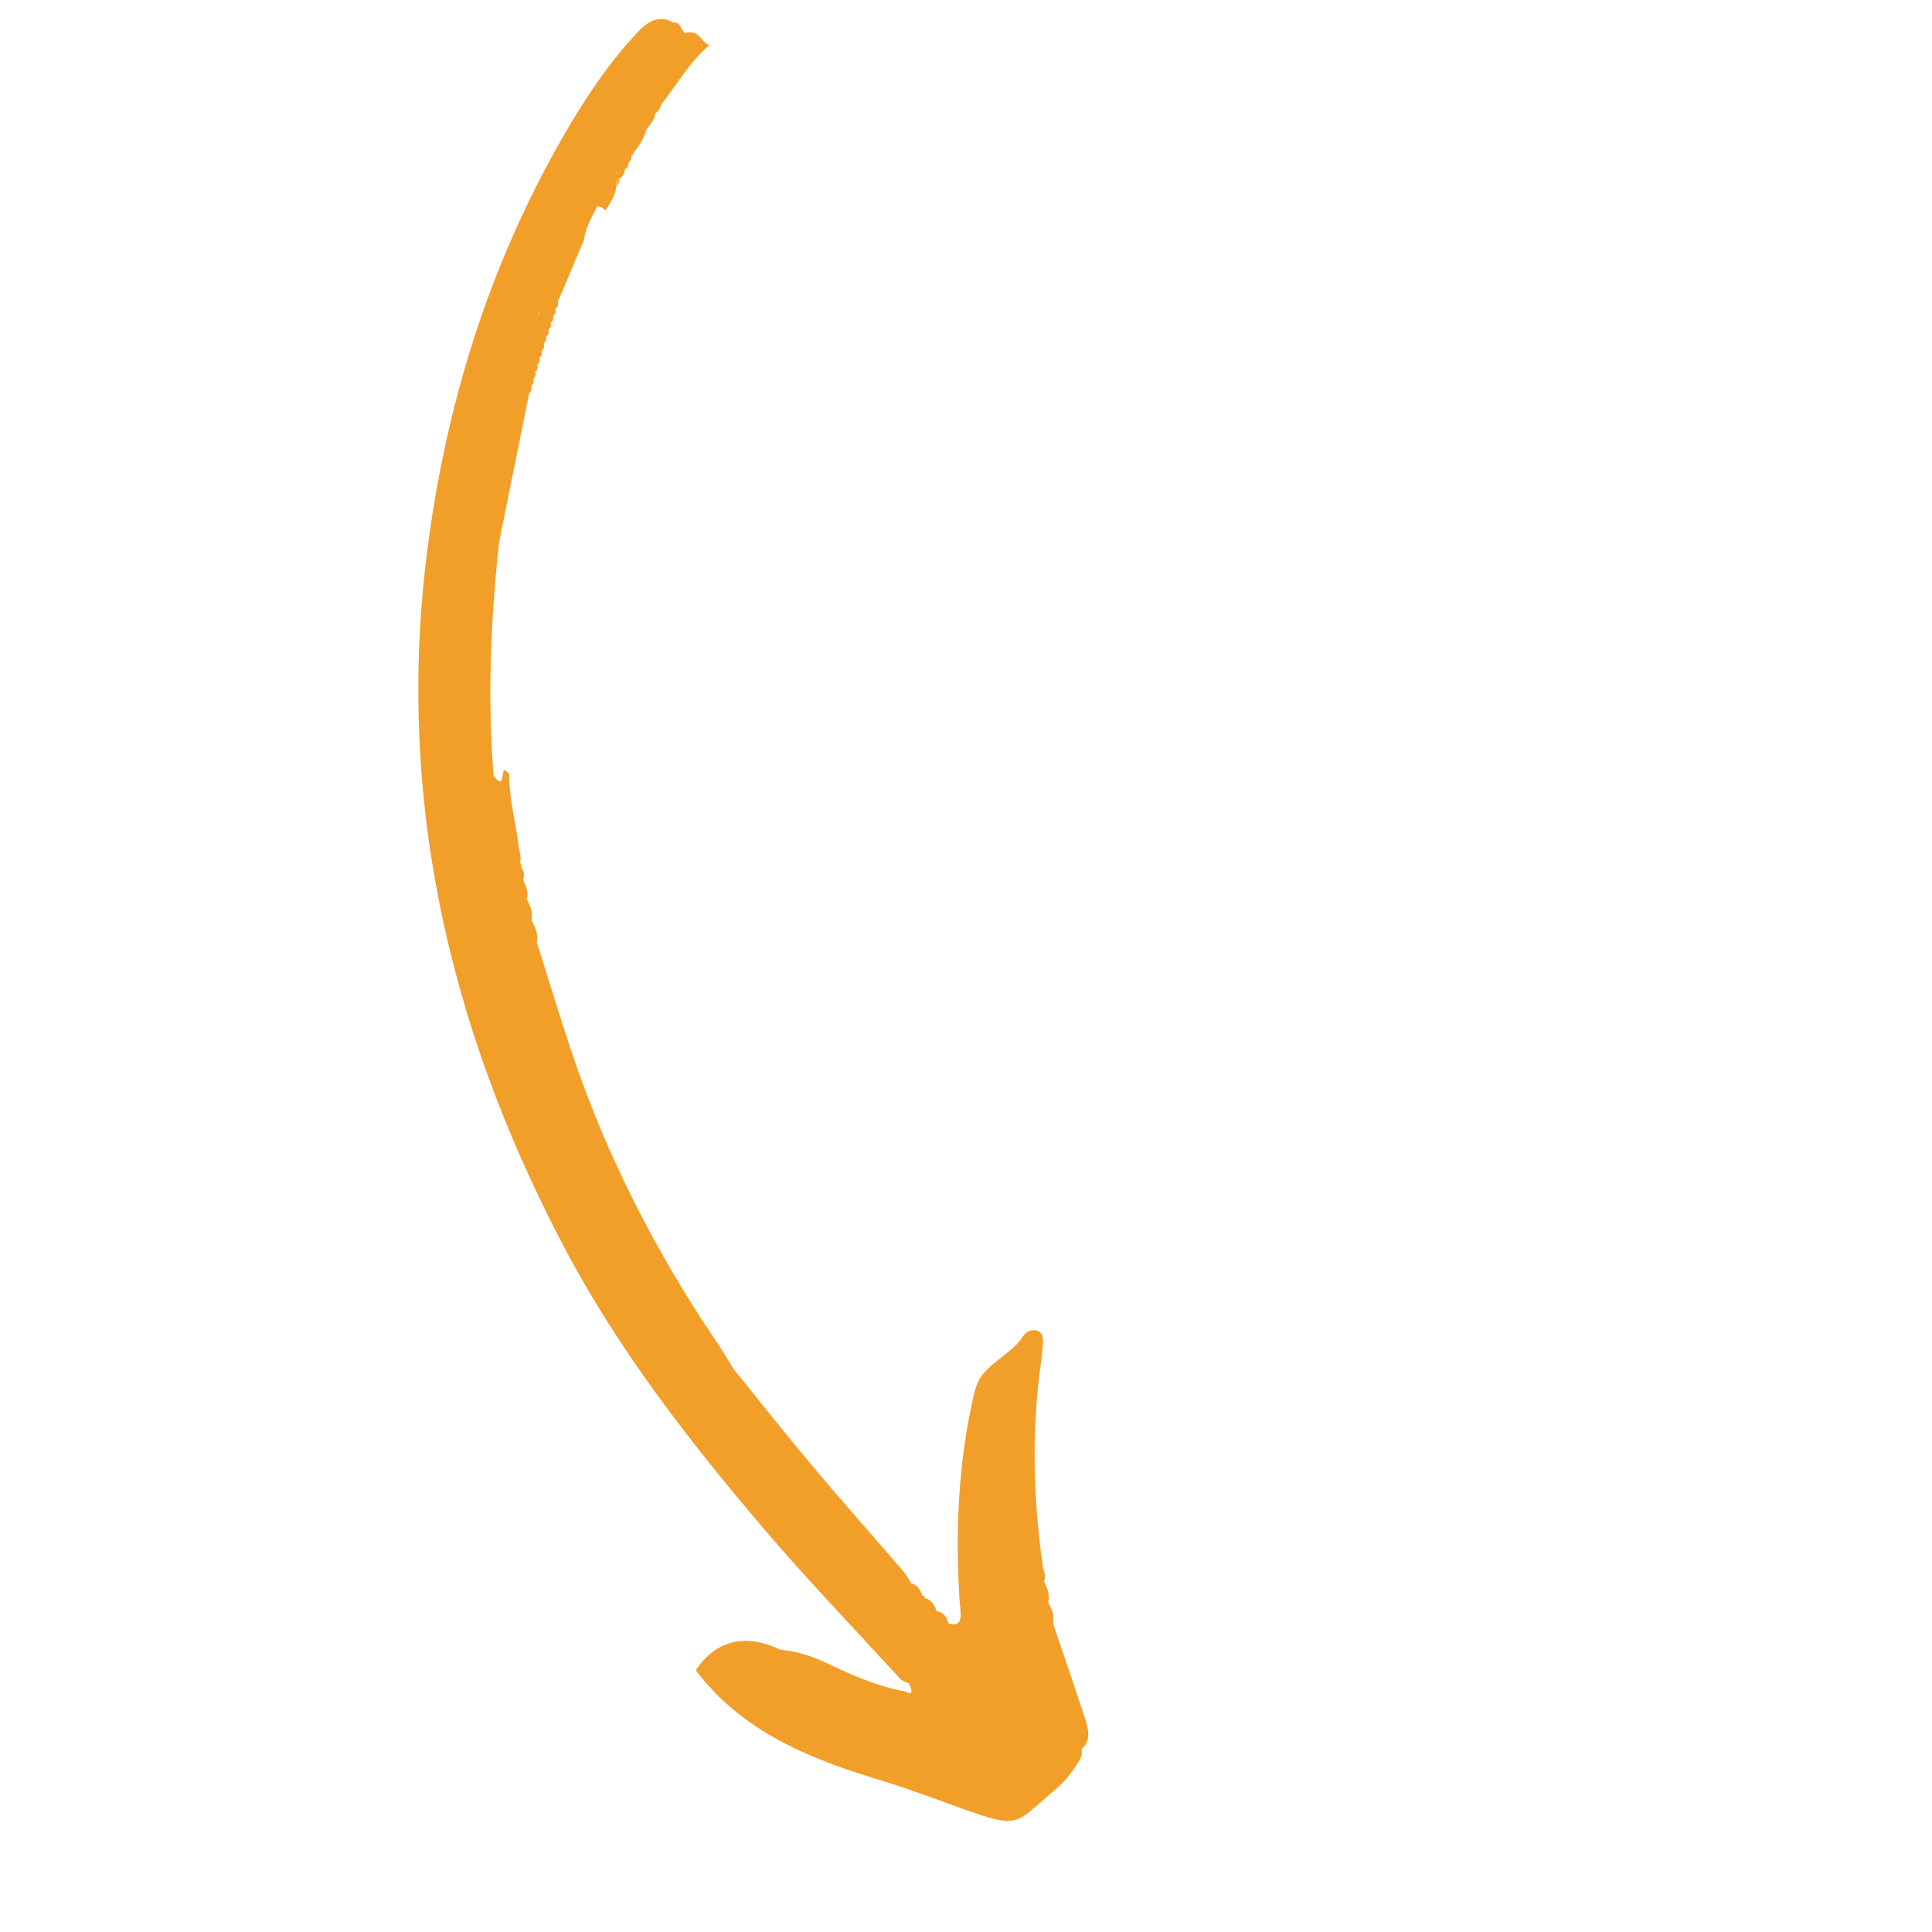 <svg xmlns="http://www.w3.org/2000/svg" xmlns:xlink="http://www.w3.org/1999/xlink" width="275" zoomAndPan="magnify" viewBox="0 0 206.25 206.25" height="275" preserveAspectRatio="xMidYMid meet" version="1.2"><defs><clipPath id="1e0e2e018d"><path d="M 44 2 L 117 2 L 117 195 L 44 195 Z M 44 2 "/></clipPath><clipPath id="1a98fd7ff3"><path d="M 74.34 0 L 129.176 190.285 L 75.32 205.805 L 20.484 15.52 Z M 74.34 0 "/></clipPath><clipPath id="f482bbba5b"><path d="M 74.34 0 L 129.176 190.285 L 75.32 205.805 L 20.484 15.52 Z M 74.34 0 "/></clipPath><clipPath id="e0af50b3ce"><path d="M 58 35 L 59 35 L 59 37 L 58 37 Z M 58 35 "/></clipPath><clipPath id="89c4bed729"><path d="M 74.34 0 L 129.176 190.285 L 75.32 205.805 L 20.484 15.52 Z M 74.34 0 "/></clipPath><clipPath id="5ea7da0b07"><path d="M 74.34 0 L 129.176 190.285 L 75.32 205.805 L 20.484 15.52 Z M 74.34 0 "/></clipPath></defs><g id="e23673694c"><g clip-rule="nonzero" clip-path="url(#1e0e2e018d)"><g clip-rule="nonzero" clip-path="url(#1a98fd7ff3)"><g clip-rule="nonzero" clip-path="url(#f482bbba5b)"><path style=" stroke:none;fill-rule:nonzero;fill:#f29f29;fill-opacity:1;" d="M 73.652 3.477 C 73.488 3.418 73.336 3.445 73.199 3.555 C 72.656 3.297 72.742 2.328 71.898 2.414 C 70.254 1.5 69.094 2.359 68.023 3.488 C 65.039 6.668 62.633 10.262 60.441 14.012 C 52.617 27.434 47.957 41.875 45.809 57.289 C 42.051 84.199 47.672 109.238 60.137 132.977 C 65.914 143.98 73.504 153.773 81.547 163.211 C 86.277 168.758 91.324 174 96.246 179.371 C 96.508 179.484 96.77 179.594 97.031 179.707 C 97.133 180.012 97.34 180.328 97.297 180.613 C 97.297 180.613 97.297 180.613 97.293 180.621 C 97.258 180.848 96.938 180.793 96.762 180.602 C 93.949 180.094 91.336 179.012 88.781 177.789 C 87.031 176.949 85.273 176.27 83.328 176.129 C 79.578 174.301 76.363 175.125 74.281 178.316 C 79.312 184.953 86.539 187.797 94.125 190.09 C 96.945 190.945 99.699 191.988 102.473 192.988 C 109.105 195.391 108.281 194.668 112.703 191.008 C 113.695 190.188 114.48 189.156 115.152 188.047 C 115.398 187.641 115.59 187.242 115.449 186.758 C 116.527 185.762 116.199 184.574 115.824 183.434 C 114.711 180.047 113.559 176.676 112.414 173.293 C 112.602 172.461 112.27 171.75 111.898 171.051 C 112.117 170.227 111.766 169.512 111.453 168.793 C 111.703 168.234 111.402 167.711 111.324 167.18 C 110.297 159.938 110.098 152.691 111.137 145.426 C 111.215 144.879 111.246 144.328 111.301 143.777 C 111.371 143.125 111.457 142.387 110.773 142.078 C 110.258 141.848 109.531 142.164 109.277 142.57 C 108.137 144.379 106.078 145.191 104.824 146.84 C 104.266 147.574 104.051 148.473 103.852 149.391 C 102.273 156.469 101.988 163.629 102.434 170.836 C 102.477 171.48 102.617 172.133 102.523 172.762 C 102.418 173.492 101.816 173.469 101.234 173.285 C 101.117 172.559 100.691 172.137 99.988 171.992 C 99.75 171.352 99.469 170.746 98.691 170.613 C 98.723 170.43 98.641 170.336 98.457 170.336 C 98.25 169.719 97.957 169.18 97.25 169.016 C 97.016 168.629 96.828 168.199 96.535 167.859 C 93.305 164.105 90.012 160.406 86.824 156.613 C 83.93 153.176 81.145 149.648 78.32 146.16 C 77.684 145.145 77.09 144.113 76.418 143.133 C 69.949 133.555 64.727 123.34 61.047 112.371 C 59.734 108.453 58.543 104.5 57.301 100.559 C 57.504 99.688 57.113 98.961 56.734 98.223 C 56.953 97.391 56.59 96.695 56.234 95.992 C 56.5 95.215 56.105 94.566 55.836 93.891 C 56.059 93.391 55.91 92.953 55.613 92.543 C 55.684 92.355 55.645 92.199 55.492 92.066 C 55.73 91.512 55.441 90.992 55.383 90.461 C 55.09 87.832 54.328 85.273 54.359 82.605 C 54.094 82.445 53.777 81.75 53.66 82.746 C 53.578 83.41 53.41 83.496 53.219 83.375 C 53.051 83.27 52.859 83.012 52.695 82.832 C 52.031 74.504 52.383 66.199 53.277 57.91 C 53.43 57.148 53.582 56.383 53.738 55.621 C 54.66 51.074 55.578 46.52 56.496 41.973 C 56.641 41.848 56.723 41.703 56.742 41.543 C 56.758 41.434 56.75 41.32 56.715 41.203 C 56.953 40.996 57.016 40.742 56.922 40.449 C 57.172 40.25 57.234 39.992 57.133 39.695 C 57.387 39.5 57.453 39.246 57.348 38.938 C 57.605 38.742 57.684 38.492 57.574 38.188 C 57.84 37.996 57.914 37.75 57.801 37.445 L 57.809 37.438 C 58.066 37.254 58.148 37.004 58.039 36.707 L 58.043 36.691 C 58.137 36.457 58.219 36.215 58.281 35.965 L 58.289 35.941 C 58.551 35.758 58.633 35.52 58.531 35.215 L 58.539 35.191 C 58.801 35.008 58.883 34.773 58.781 34.465 L 58.789 34.441 C 58.789 34.441 58.793 34.434 58.793 34.434 C 58.793 34.434 58.789 34.441 58.789 34.441 C 59.059 34.266 59.141 34.02 59.035 33.715 L 59.039 33.699 C 59.309 33.523 59.391 33.277 59.285 32.973 L 59.293 32.961 C 59.559 32.777 59.648 32.531 59.551 32.227 C 60.488 30.004 61.43 27.789 62.363 25.57 C 62.492 24.262 63.207 23.18 63.754 22.039 C 63.906 22.031 64.035 22.062 64.156 22.113 C 64.348 22.188 64.496 22.312 64.621 22.504 C 65.125 21.691 65.691 20.91 65.793 19.91 C 65.797 19.605 65.84 19.312 66.008 19.043 C 65.938 19.328 65.859 19.617 65.793 19.91 C 66.008 19.684 66.184 19.441 66.039 19.125 C 66.473 18.91 66.664 18.543 66.711 18.07 C 66.992 17.938 67.129 17.73 67.055 17.406 C 67.297 17.199 67.469 16.969 67.406 16.629 C 67.543 16.543 67.633 16.434 67.652 16.262 C 68.285 15.551 68.742 14.75 69.004 13.836 C 69.422 13.312 69.859 12.797 69.973 12.102 C 70.363 11.867 70.488 11.457 70.645 11.07 C 72.305 9.008 73.574 6.652 75.723 4.824 C 74.816 4.422 74.645 3.359 73.652 3.477 Z M 97.965 170.578 C 97.961 170.57 97.961 170.57 97.961 170.562 C 97.953 170.566 97.957 170.574 97.957 170.574 C 97.953 170.566 97.957 170.559 97.957 170.559 C 97.957 170.559 97.961 170.562 97.961 170.562 C 97.969 170.562 97.977 170.559 97.98 170.551 C 97.977 170.566 97.969 170.57 97.965 170.578 Z M 57.543 33.352 C 57.516 33.406 57.484 33.461 57.453 33.516 C 57.457 33.5 57.461 33.484 57.465 33.465 C 57.48 33.418 57.496 33.367 57.52 33.312 C 57.52 33.32 57.531 33.332 57.543 33.352 Z M 56.48 41.934 C 56.477 41.934 56.473 41.926 56.465 41.93 C 56.449 41.918 56.426 41.918 56.406 41.906 L 56.344 41.875 L 56.473 41.926 C 56.48 41.926 56.477 41.918 56.484 41.918 C 56.477 41.918 56.48 41.926 56.48 41.934 Z M 57.371 33.121 C 57.418 33.184 57.469 33.246 57.508 33.301 C 57.492 33.352 57.477 33.402 57.461 33.453 C 57.48 33.34 57.453 33.227 57.371 33.121 Z M 57.336 33.785 C 57.312 33.844 57.293 33.906 57.27 33.957 C 57.262 33.957 57.266 33.965 57.258 33.969 C 57.285 33.906 57.312 33.844 57.336 33.785 Z M 69.418 6.152 C 69.414 6.145 69.418 6.137 69.418 6.129 C 69.418 6.129 69.422 6.121 69.422 6.121 C 69.43 6.117 69.434 6.109 69.441 6.105 C 69.438 6.121 69.426 6.133 69.418 6.152 Z M 68.684 7.07 C 68.668 7.074 68.656 7.078 68.652 7.098 C 68.668 7.094 68.676 7.074 68.684 7.07 Z M 65.926 18.57 C 65.891 18.527 65.848 18.488 65.793 18.449 C 65.824 18.434 65.859 18.414 65.891 18.398 C 65.898 18.457 65.914 18.512 65.926 18.57 Z M 67.117 16.863 C 67.152 16.77 67.219 16.691 67.316 16.625 C 67.316 16.625 67.316 16.625 67.316 16.633 C 67.23 16.703 67.16 16.777 67.117 16.863 Z M 67.117 16.863 "/></g></g></g><g clip-rule="nonzero" clip-path="url(#e0af50b3ce)"><g clip-rule="nonzero" clip-path="url(#89c4bed729)"><g clip-rule="nonzero" clip-path="url(#5ea7da0b07)"><path style=" stroke:none;fill-rule:nonzero;fill:#f29f29;fill-opacity:1;" d="M 58.285 35.918 C 58.203 36.164 58.129 36.406 58.043 36.645 C 58.312 36.461 58.387 36.219 58.285 35.918 Z M 58.285 35.918 "/></g></g></g></g></svg>